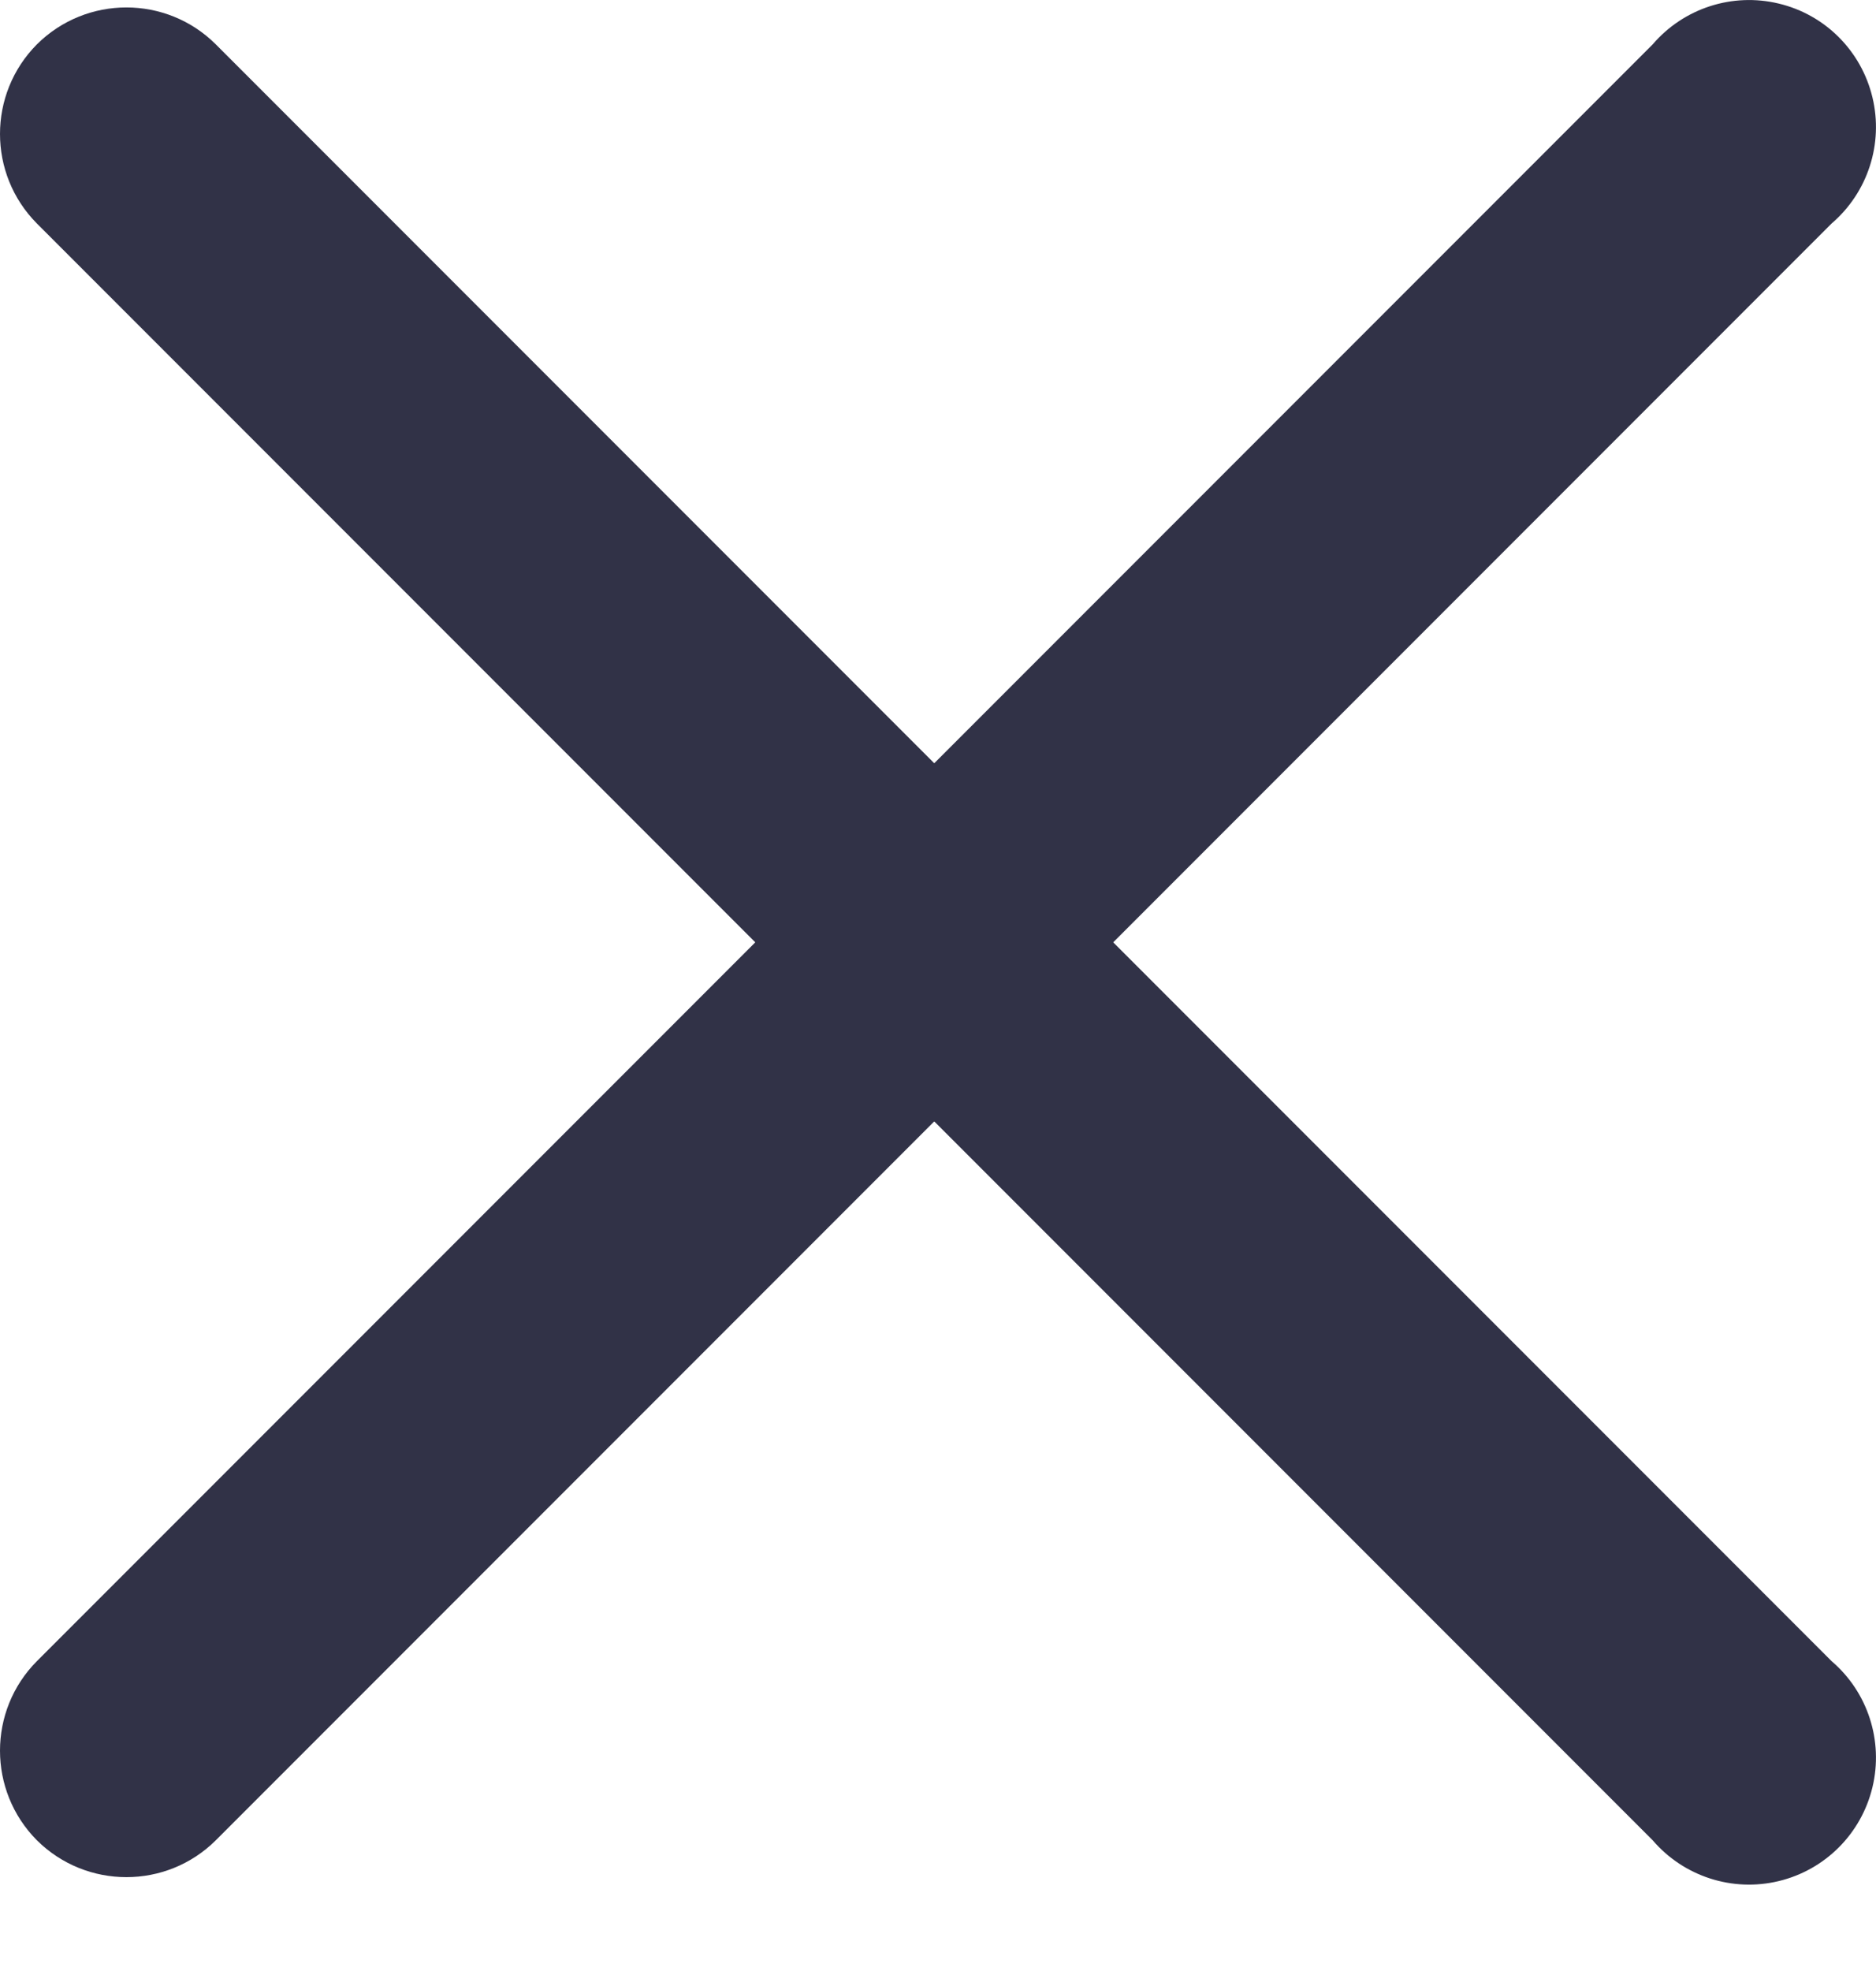 <svg width="20" height="21" viewBox="0 0 20 21" fill="none" xmlns="http://www.w3.org/2000/svg">
<path d="M0.393 19.607C-0.131 19.079 -0.131 18.226 0.393 17.699L17.619 0.473C17.95 0.087 18.469 -0.081 18.963 0.038C19.458 0.156 19.843 0.542 19.962 1.037C20.081 1.531 19.913 2.05 19.527 2.381L2.301 19.607C1.774 20.131 0.921 20.131 0.393 19.607Z" fill="#313247"/>
<path d="M0.393 0.473C0.921 -0.052 1.774 -0.052 2.301 0.473L19.527 17.699C19.913 18.029 20.081 18.549 19.962 19.043C19.843 19.537 19.458 19.923 18.963 20.042C18.469 20.161 17.95 19.993 17.619 19.607L0.393 2.381C-0.131 1.853 -0.131 1.001 0.393 0.473Z" fill="#313247"/>
</svg>
